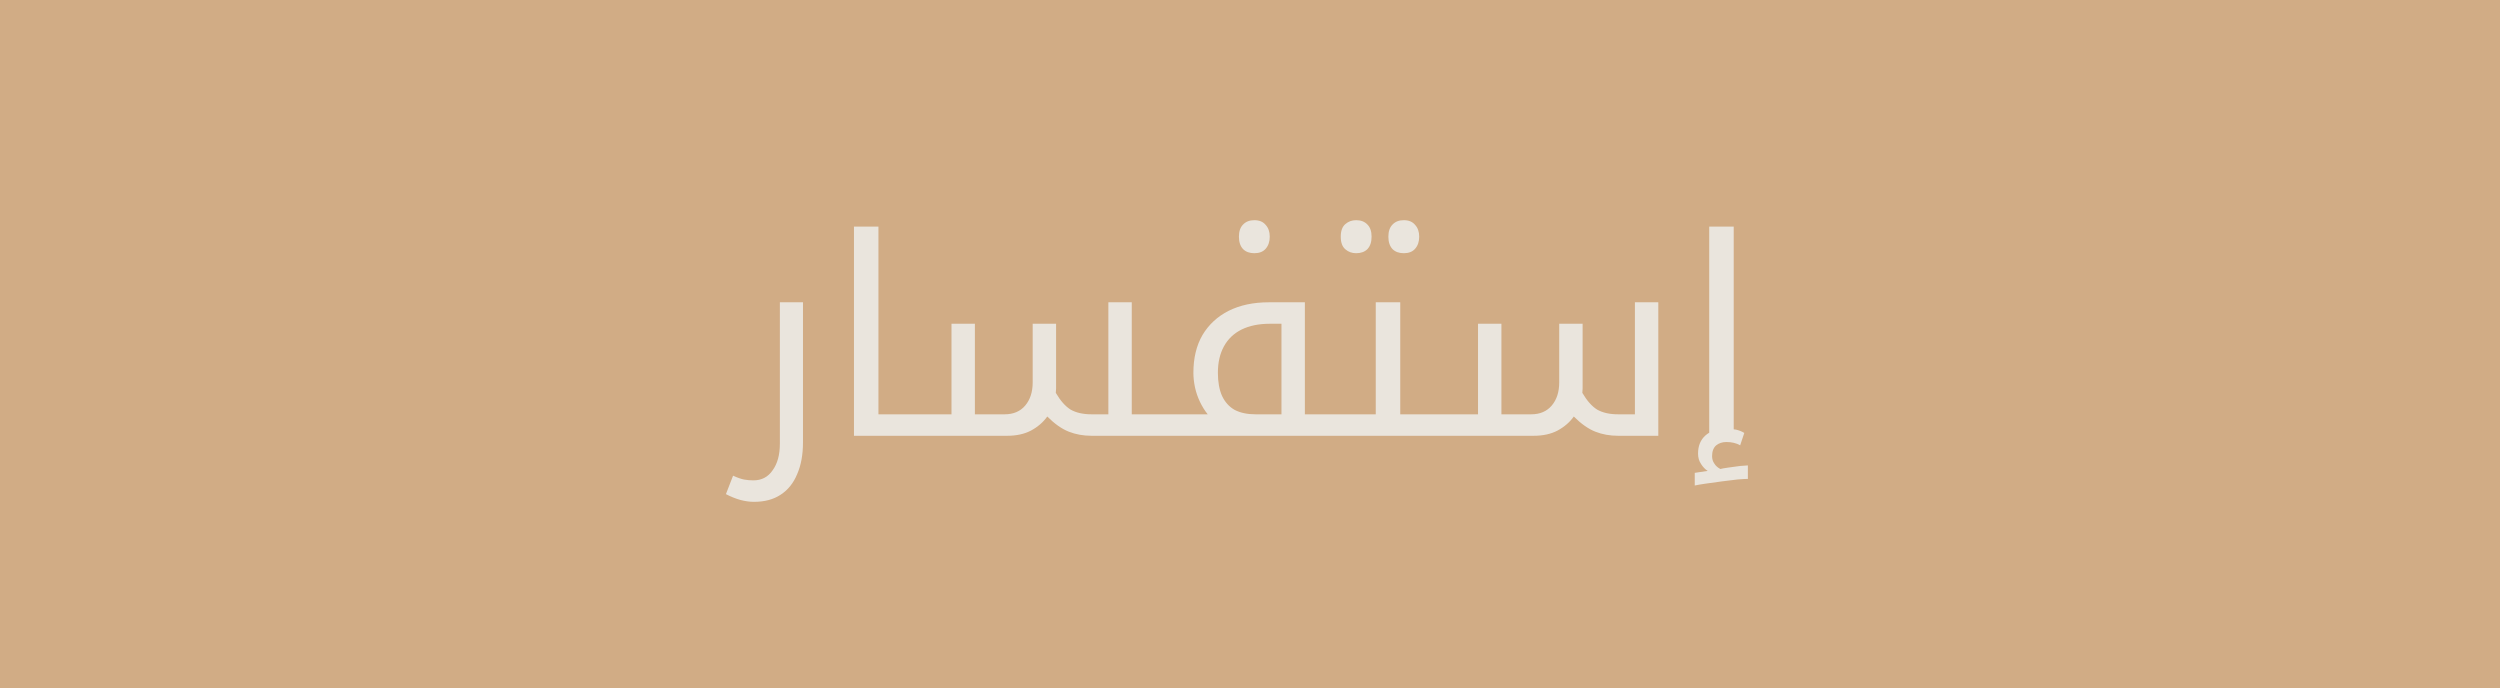 <svg width="109" height="30" viewBox="0 0 109 30" fill="none" xmlns="http://www.w3.org/2000/svg">
<rect width="109" height="30" fill="#D1AC85"/>
<path d="M32.874 21.88C32.682 21.88 32.482 21.852 32.274 21.796C32.074 21.74 31.866 21.656 31.65 21.544L31.962 20.74C32.154 20.828 32.314 20.884 32.442 20.908C32.57 20.932 32.706 20.944 32.85 20.944C33.21 20.944 33.49 20.796 33.69 20.5C33.898 20.212 34.002 19.828 34.002 19.348V13.18H35.01V19.288C35.01 19.824 34.926 20.284 34.758 20.668C34.598 21.06 34.358 21.36 34.038 21.568C33.726 21.776 33.338 21.88 32.874 21.88ZM39.885 18.064C39.925 18.064 39.944 18.08 39.944 18.112V18.94C39.944 18.98 39.925 19 39.885 19H37.233V9.88H38.3V18.064H39.885ZM47.593 19C47.233 19 46.901 18.94 46.597 18.82C46.293 18.7 45.981 18.48 45.661 18.16C45.485 18.408 45.249 18.612 44.953 18.772C44.665 18.924 44.317 19 43.909 19H39.769C39.729 19 39.709 18.98 39.709 18.94V18.112C39.709 18.08 39.729 18.064 39.769 18.064H41.485V14.116H42.505V18.064H43.801C44.185 18.064 44.485 17.936 44.701 17.68C44.917 17.424 45.025 17.088 45.025 16.672V14.116H46.045V16.732C46.045 16.796 46.045 16.864 46.045 16.936C46.045 17 46.041 17.064 46.033 17.128C46.233 17.472 46.449 17.716 46.681 17.86C46.921 17.996 47.225 18.064 47.593 18.064H48.325V13.18H49.345V18.064H50.953C50.993 18.064 51.013 18.08 51.013 18.112V18.94C51.013 18.98 50.993 19 50.953 19H47.593ZM54.689 11.04C54.481 11.04 54.317 10.98 54.197 10.86C54.077 10.732 54.017 10.552 54.017 10.32C54.017 10.088 54.077 9.912 54.197 9.792C54.317 9.664 54.481 9.6 54.689 9.6C54.905 9.6 55.069 9.668 55.181 9.804C55.301 9.932 55.361 10.104 55.361 10.32C55.361 10.536 55.301 10.712 55.181 10.848C55.069 10.976 54.905 11.04 54.689 11.04ZM58.164 18.064C58.204 18.064 58.224 18.084 58.224 18.124V18.952C58.224 18.984 58.204 19 58.164 19H50.832C50.792 19 50.772 18.98 50.772 18.94V18.112C50.772 18.08 50.792 18.064 50.832 18.064H52.656C52.528 17.904 52.416 17.724 52.32 17.524C52.224 17.324 52.152 17.116 52.104 16.9C52.056 16.676 52.032 16.46 52.032 16.252C52.032 15.612 52.164 15.064 52.428 14.608C52.7 14.152 53.08 13.8 53.568 13.552C54.064 13.304 54.648 13.18 55.32 13.18H56.892V18.064H58.164ZM55.872 18.064V14.116H55.356C54.884 14.116 54.476 14.2 54.132 14.368C53.796 14.536 53.54 14.78 53.364 15.1C53.188 15.42 53.1 15.804 53.1 16.252C53.1 16.652 53.16 16.988 53.28 17.26C53.408 17.532 53.592 17.736 53.832 17.872C54.08 18 54.384 18.064 54.744 18.064H55.872ZM59.129 11.04C58.945 11.04 58.789 10.984 58.661 10.872C58.525 10.76 58.457 10.576 58.457 10.32C58.457 10.064 58.525 9.88 58.661 9.768C58.789 9.656 58.945 9.6 59.129 9.6C59.337 9.6 59.501 9.664 59.621 9.792C59.741 9.912 59.801 10.088 59.801 10.32C59.801 10.552 59.741 10.732 59.621 10.86C59.501 10.98 59.337 11.04 59.129 11.04ZM61.205 11.04C60.997 11.04 60.833 10.98 60.713 10.86C60.593 10.732 60.533 10.552 60.533 10.32C60.533 10.088 60.593 9.912 60.713 9.792C60.833 9.664 60.997 9.6 61.205 9.6C61.421 9.6 61.585 9.668 61.697 9.804C61.817 9.932 61.877 10.104 61.877 10.32C61.877 10.536 61.817 10.712 61.697 10.848C61.585 10.976 61.421 11.04 61.205 11.04ZM58.039 19C57.999 19 57.979 18.98 57.979 18.94V18.112C57.979 18.08 57.999 18.064 58.039 18.064H59.983V13.18H61.051V18.064H62.851C62.891 18.064 62.911 18.08 62.911 18.112V18.94C62.911 18.98 62.891 19 62.851 19H58.039ZM70.55 19C70.19 19 69.858 18.94 69.554 18.82C69.25 18.7 68.938 18.48 68.618 18.16C68.442 18.408 68.206 18.612 67.91 18.772C67.622 18.924 67.274 19 66.866 19H62.726C62.686 19 62.666 18.98 62.666 18.94V18.112C62.666 18.08 62.686 18.064 62.726 18.064H64.442V14.116H65.462V18.064H66.758C67.142 18.064 67.442 17.936 67.658 17.68C67.874 17.424 67.982 17.088 67.982 16.672V14.116H69.002V16.732C69.002 16.796 69.002 16.864 69.002 16.936C69.002 17 68.998 17.064 68.99 17.128C69.19 17.472 69.406 17.716 69.638 17.86C69.878 17.996 70.182 18.064 70.55 18.064H71.282V13.18H72.302V19H70.55ZM73.891 20.616L74.455 20.532C74.343 20.46 74.247 20.36 74.167 20.232C74.079 20.104 74.035 19.952 74.035 19.776C74.035 19.44 74.143 19.176 74.359 18.984C74.575 18.792 74.875 18.696 75.259 18.696C75.419 18.696 75.563 18.708 75.691 18.732C75.827 18.764 75.947 18.812 76.051 18.876L75.871 19.416C75.791 19.368 75.699 19.332 75.595 19.308C75.499 19.284 75.391 19.272 75.271 19.272C75.095 19.272 74.947 19.32 74.827 19.416C74.707 19.52 74.647 19.676 74.647 19.884C74.647 20.012 74.679 20.12 74.743 20.208C74.799 20.304 74.887 20.384 75.007 20.448C75.063 20.432 75.175 20.412 75.343 20.388C75.519 20.364 75.695 20.34 75.871 20.316C76.047 20.3 76.159 20.292 76.207 20.292V20.88C76.119 20.88 75.971 20.888 75.763 20.904C75.555 20.928 75.327 20.956 75.079 20.988C74.831 21.02 74.599 21.052 74.383 21.084C74.159 21.116 73.995 21.144 73.891 21.168V20.616ZM74.522 9.88H75.59V19H74.522V9.88Z" fill="#EAE5DD"/>
</svg>
